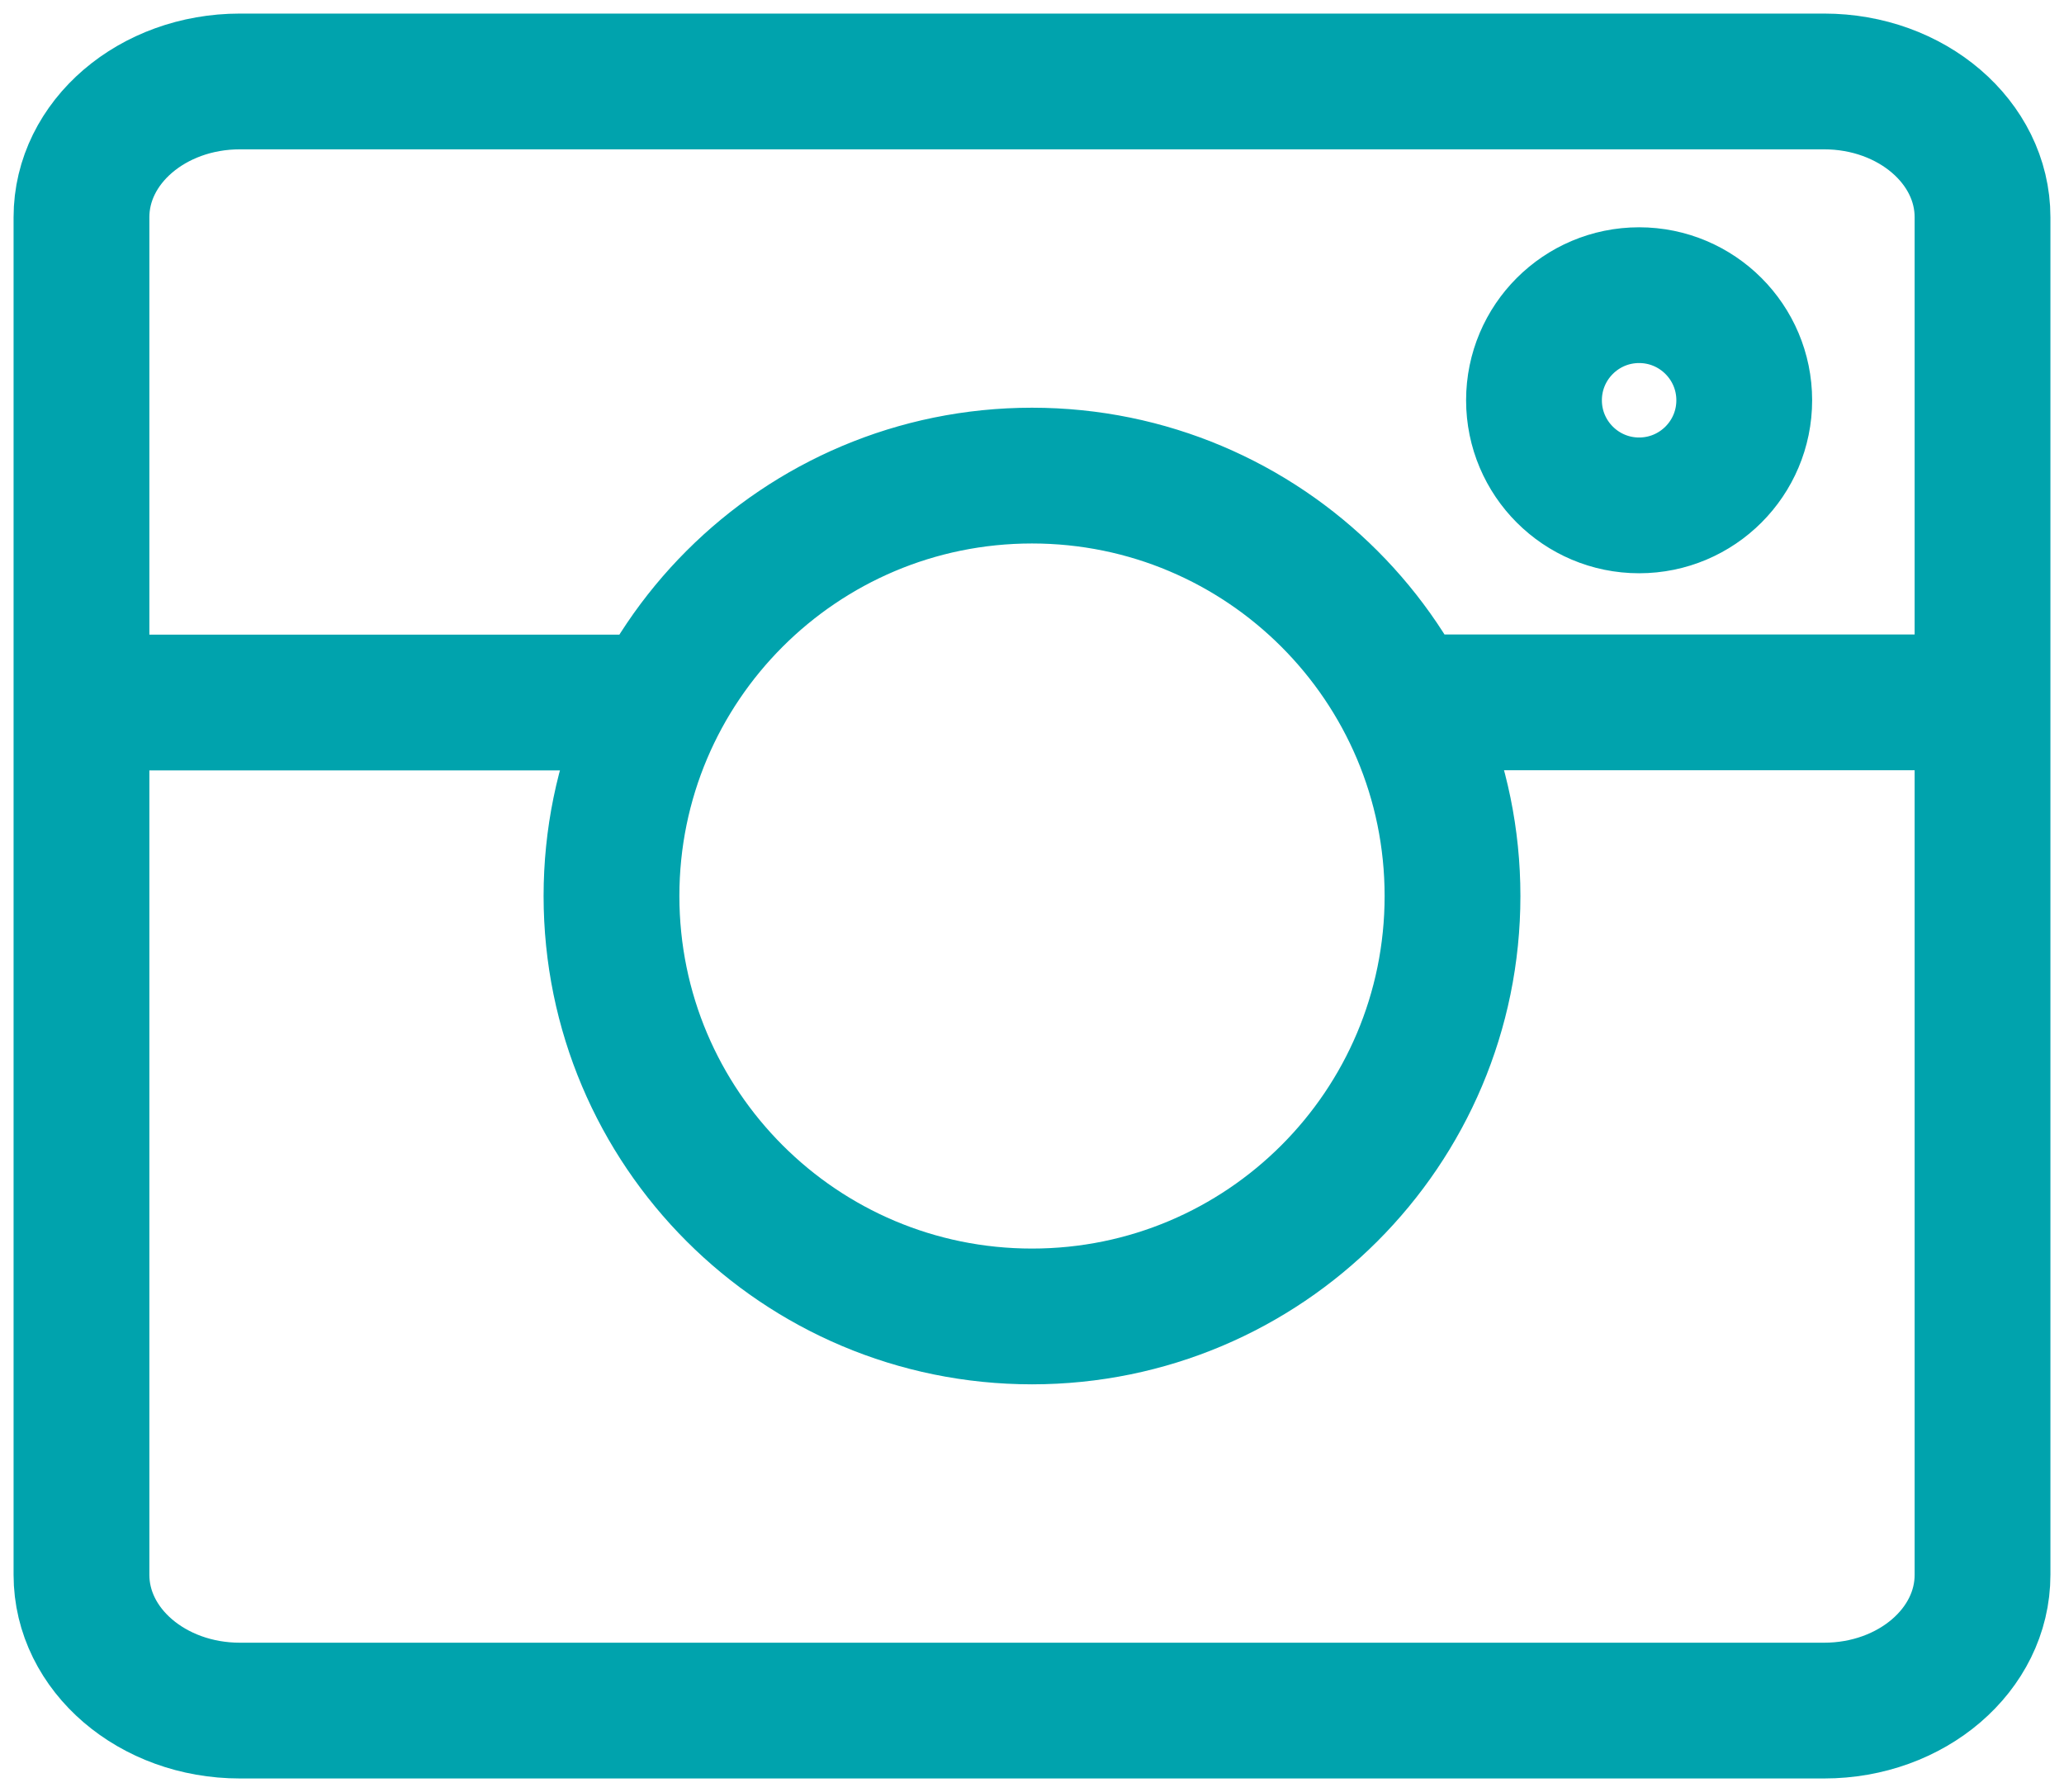 <?xml version="1.0" encoding="UTF-8"?>
<svg width="76px" height="66px" viewBox="0 0 76 66" version="1.1" xmlns="http://www.w3.org/2000/svg" xmlns:xlink="http://www.w3.org/1999/xlink">
    <title>Instagram Copy</title>
    <g id="Page-2" stroke="none" stroke-width="1" fill="none" fill-rule="evenodd">
        <g id="Brand-Refresh-Campaign-Page-02" transform="translate(-1493, -3566)" stroke="#00A3AD" stroke-width="5">
            <g id="social" transform="translate(0, 3280)">
                <g id="Group" style="mix-blend-mode: multiply;" transform="translate(982, 286)">
                    <path d="M578.167,63 L519.833,63 C516.61,63 514,60.763 514,58 L514,8 C514,5.237 516.61,3 519.833,3 L578.167,3 C581.39,3 584,5.237 584,8 L584,58 C584,60.763 581.39,63 578.167,63 L578.167,63 Z M564.484,33 C564.484,41.552 557.552,48.484 549,48.484 C540.448,48.484 533.516,41.552 533.516,33 C533.516,24.448 540.448,17.516 549,17.516 C557.552,17.516 564.484,24.448 564.484,33 L564.484,33 Z M516.094,25.873 L536.515,25.873 M562.001,25.868 L584.422,25.868 M575.226,14.742 C575.226,16.879 573.492,18.613 571.355,18.613 C569.218,18.613 567.484,16.879 567.484,14.742 C567.484,12.605 569.218,10.871 571.355,10.871 C573.492,10.871 575.226,12.605 575.226,14.742" id="Instagram-Copy"></path>
                </g>
            </g>
        </g>
    </g>
</svg>